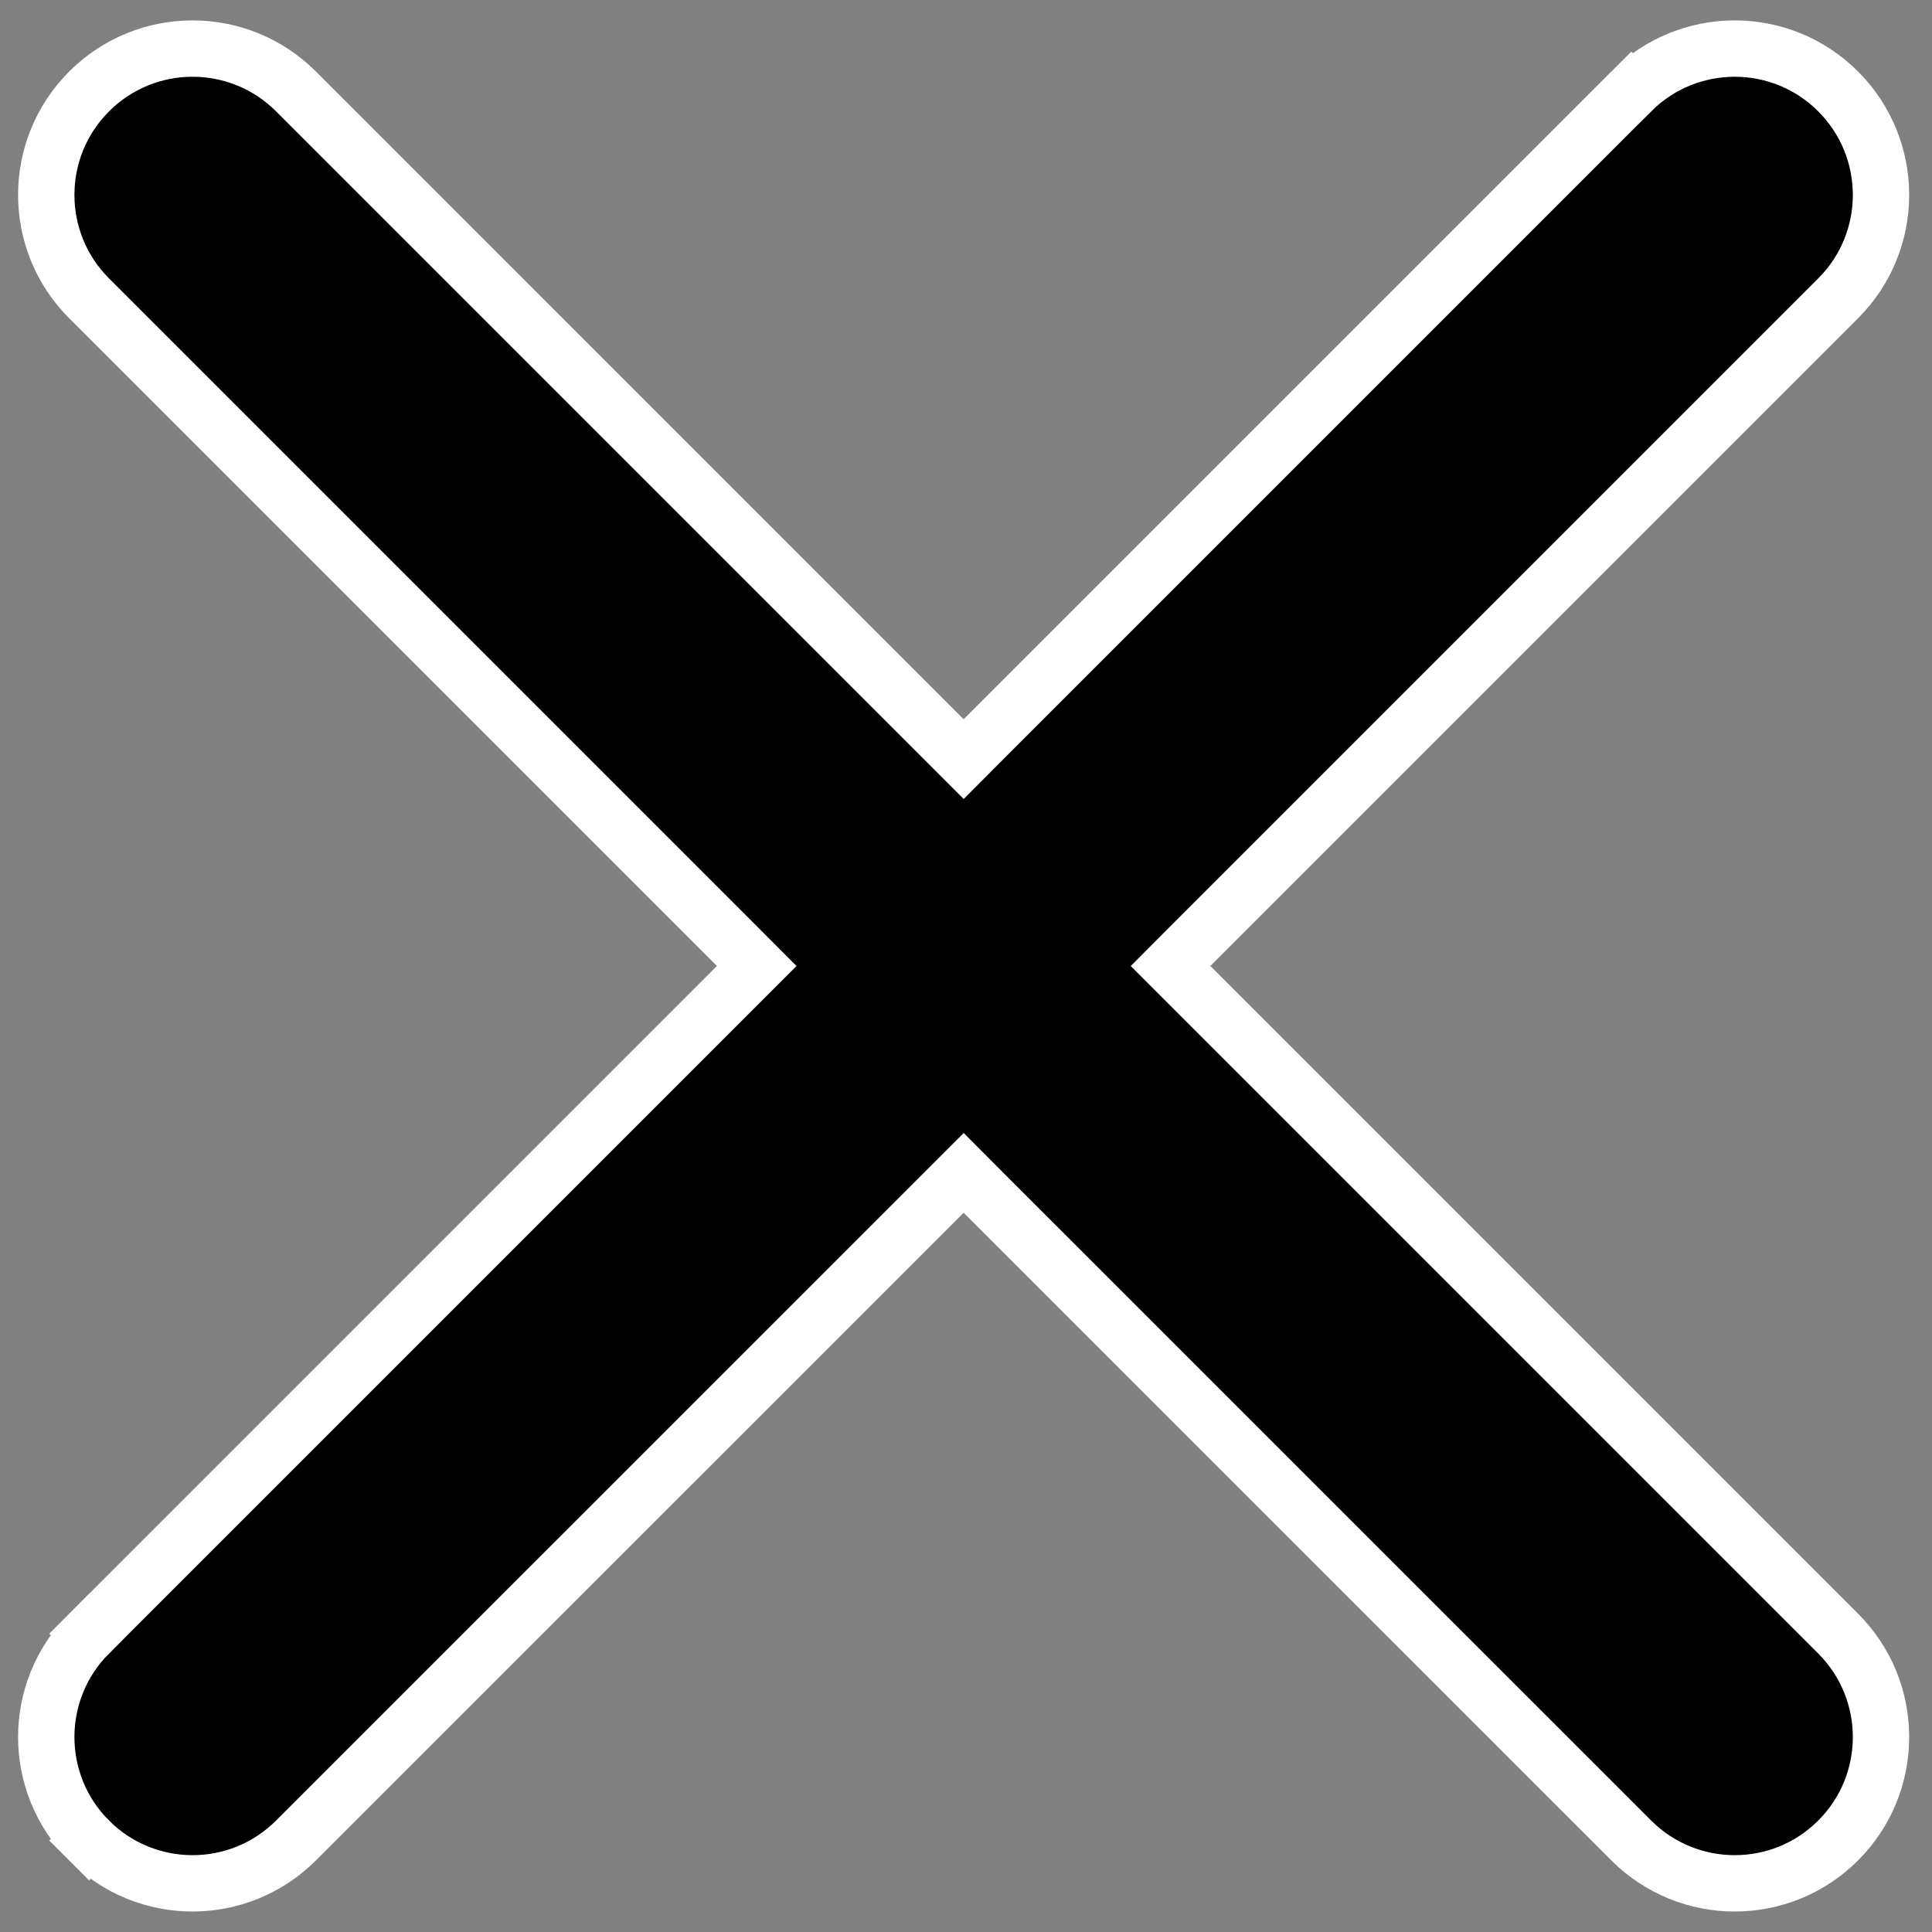 <svg width="24" height="24" viewBox="0 0 24 24" fill="none" xmlns="http://www.w3.org/2000/svg">
<rect x="0" y="0" width="24" height="24" fill="#808080" stroke="none"/>
<path d="M12.218 14.818L11.971 14.57L11.723 14.818L3.677 22.863C2.967 23.573 1.817 23.573 1.107 22.863L0.859 23.111L1.107 22.863C0.397 22.154 0.397 21.003 1.107 20.293L0.859 20.046L1.107 20.293L9.153 12.247L9.4 12L9.153 11.752L1.107 3.706C0.397 2.997 0.397 1.846 1.107 1.136C1.817 0.426 2.967 0.426 3.677 1.136L11.723 9.182L11.971 9.43L12.218 9.182L20.264 1.136L20.017 0.889L20.264 1.136C20.974 0.426 22.125 0.426 22.834 1.136L22.834 1.136C23.544 1.846 23.544 2.997 22.834 3.706L22.834 3.706L14.788 11.752L14.541 12L14.788 12.247L22.834 20.293C23.544 21.003 23.544 22.154 22.834 22.863C22.125 23.573 20.974 23.573 20.264 22.863L12.218 14.818Z" fill="black" stroke="white" stroke-width="0.7"/>
</svg>
